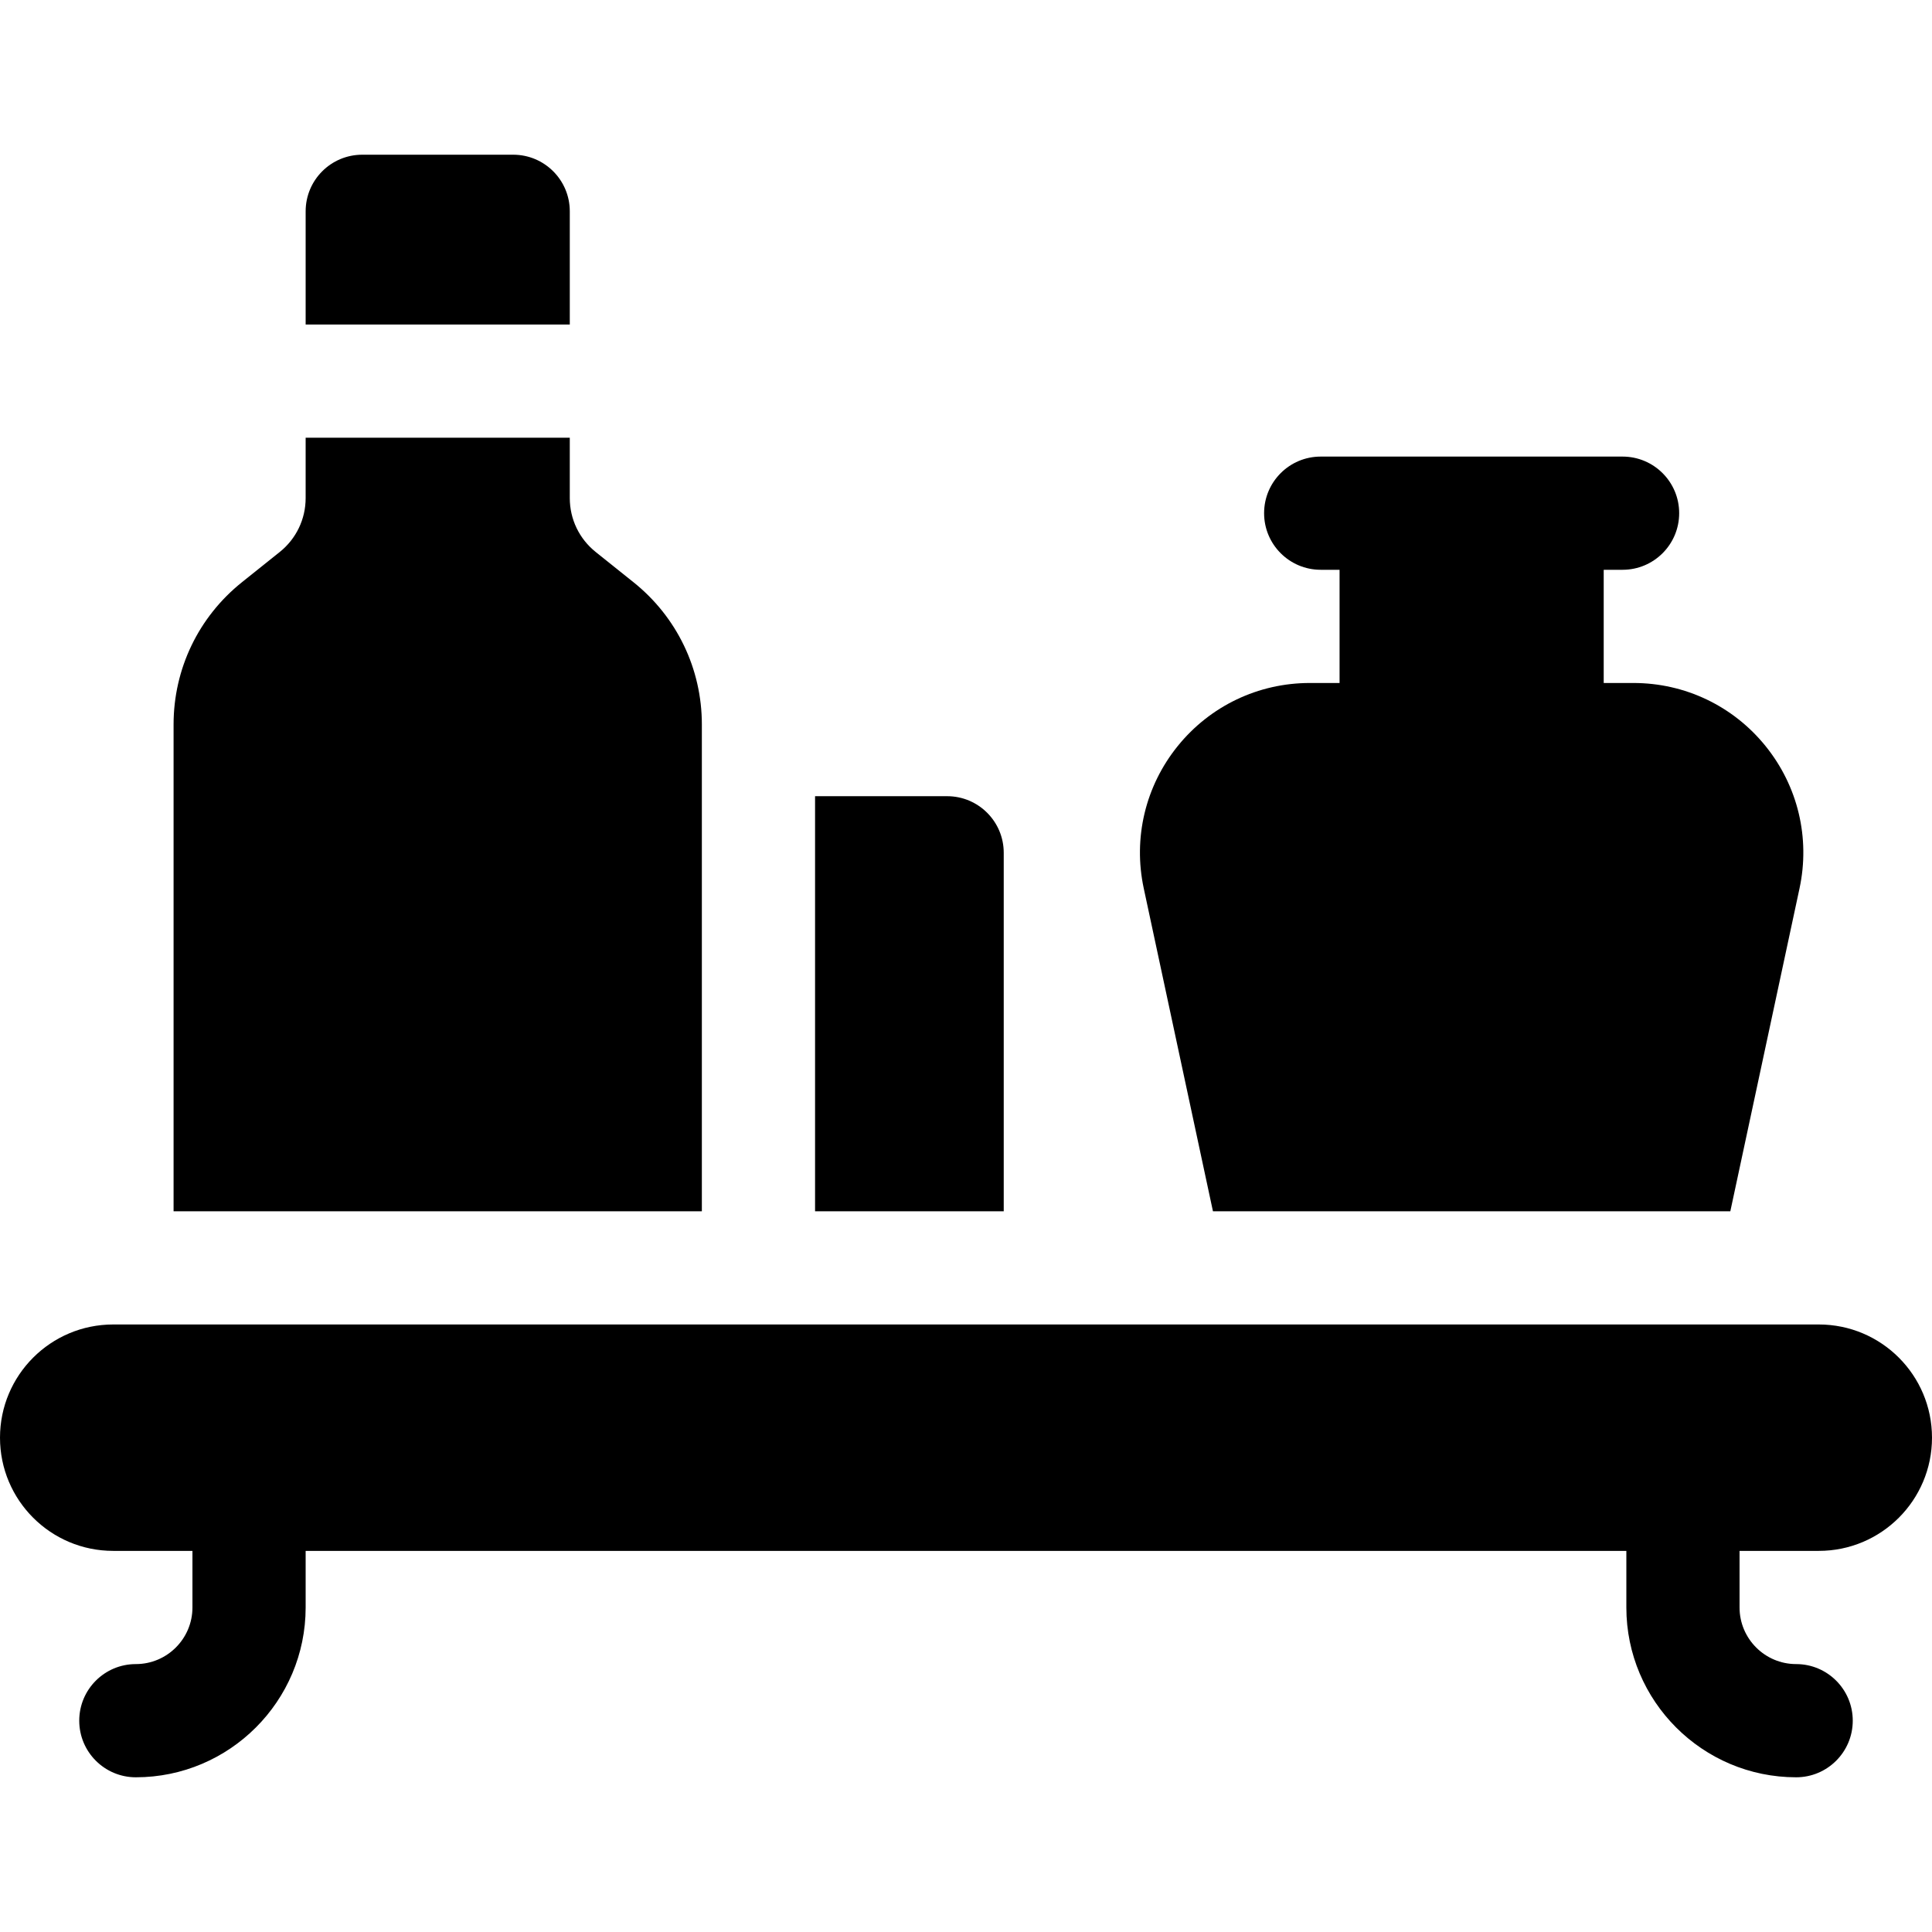 <?xml version="1.0" encoding="UTF-8"?> <svg xmlns="http://www.w3.org/2000/svg" id="Capa_1" height="512" viewBox="0 0 512 512" width="512"><g><path d="m482 411c16.569 0 30-13.431 30-30s-13.431-30-30-30h-452c-16.569 0-30 13.431-30 30s13.431 30 30 30h21v15c0 8.271-6.729 15-15 15-8.284 0-15 6.716-15 15s6.716 15 15 15c24.813 0 45-20.187 45-45v-15h350v15c0 24.813 20.187 45 45 45 8.284 0 15-6.716 15-15s-6.716-15-15-15c-8.271 0-15-6.729-15-15v-15z"></path><path d="m151 56c0-8.284-6.716-15-15-15h-40c-8.284 0-15 6.716-15 15v30h70z"></path><path d="m186 192.01c0-14.756-6.608-28.506-18.131-37.724l-9.998-7.999c-4.367-3.493-6.872-8.705-6.872-14.297v-15.99h-69.999v15.99c0 5.593-2.505 10.804-6.872 14.298l-9.997 7.998c-11.523 9.218-18.131 22.967-18.131 37.724v128.99h140z"></path><path d="m266 226c0-8.284-6.716-15-15-15h-35v110h50z"></path><path d="m321.445 321h137.11l18.337-85.571c2.861-13.352-.421-27.1-9.006-37.719-8.585-10.62-21.34-16.71-34.995-16.71h-7.891v-30h5c8.284 0 15-6.716 15-15s-6.716-15-15-15h-80c-8.284 0-15 6.716-15 15s6.716 15 15 15h5v30h-7.891c-13.655 0-26.41 6.09-34.995 16.709-8.584 10.619-11.867 24.367-9.006 37.719z"></path></g></svg> 
